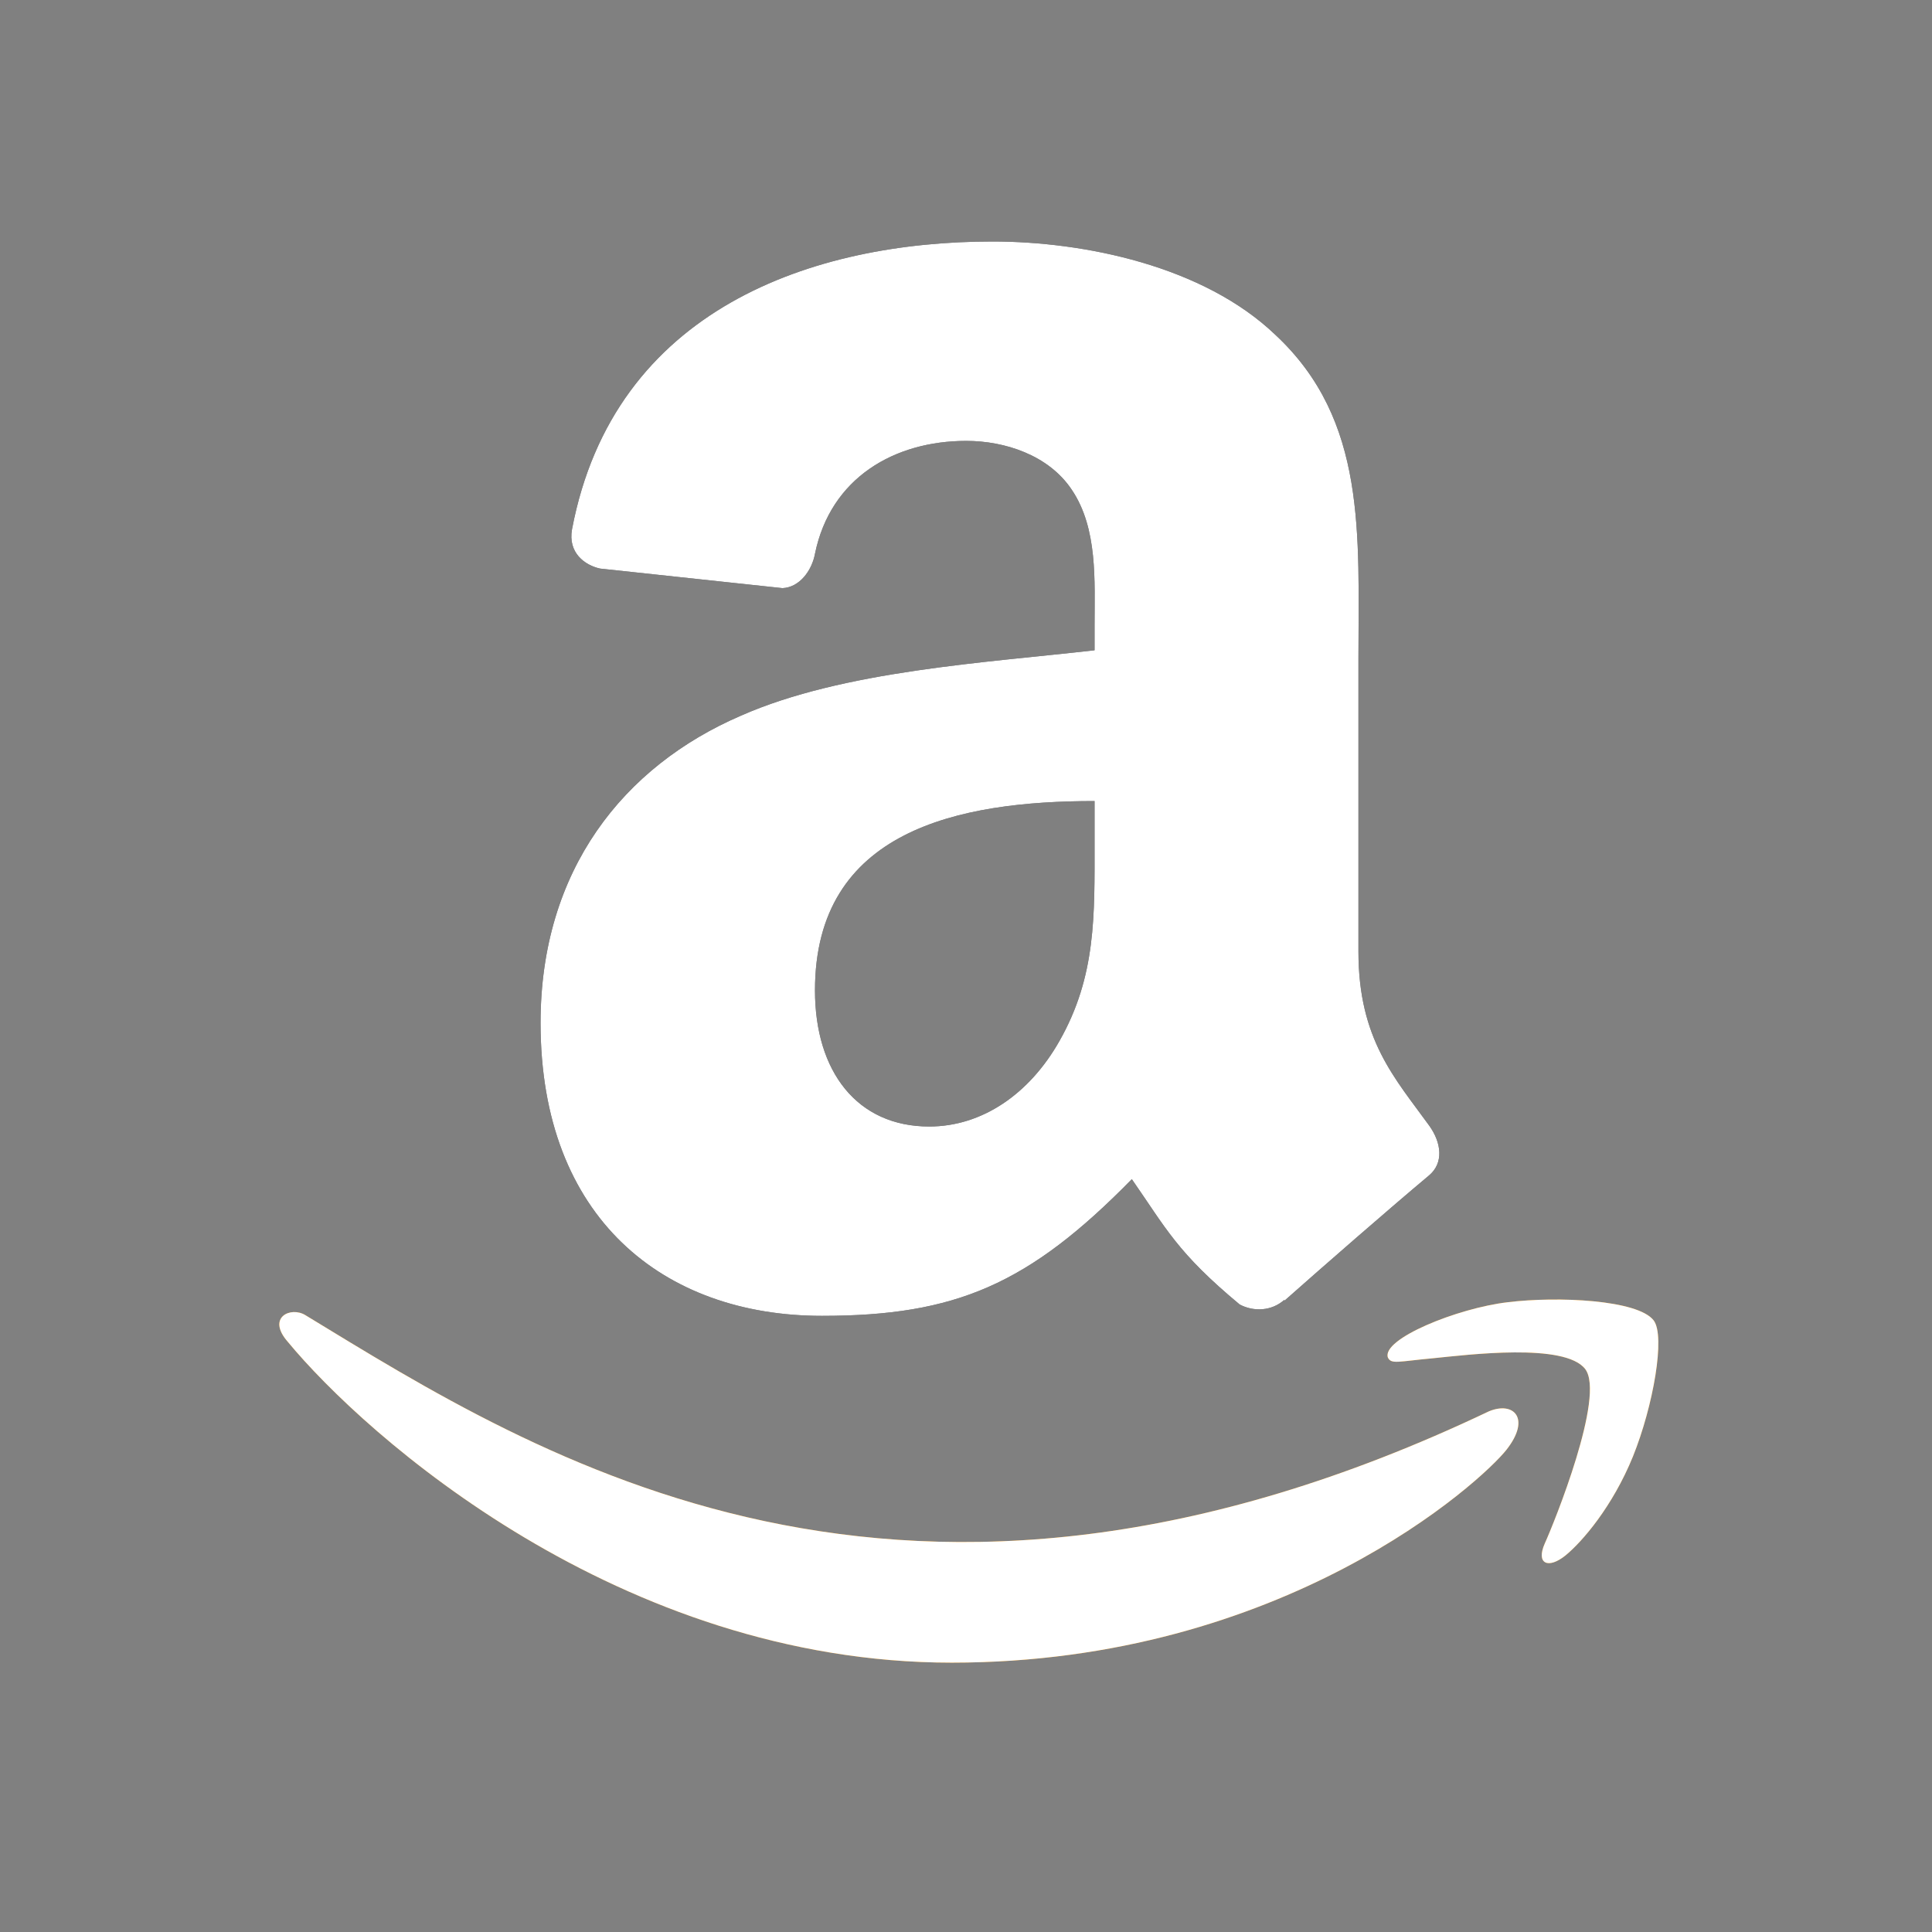 <svg width="24" height="24" viewBox="0 0 24 24" fill="none" xmlns="http://www.w3.org/2000/svg">
<rect x="0" y="0" width="24" height="24" fill="#808080" stroke="none"/>
<path d="M18.496 17.532C11.209 21 6.687 18.099 3.793 16.337C3.614 16.226 3.309 16.363 3.573 16.666C4.538 17.835 7.698 20.654 11.823 20.654C15.951 20.654 18.407 18.401 18.715 18.008C19.02 17.619 18.804 17.404 18.496 17.532H18.496ZM20.542 16.402C20.346 16.147 19.352 16.1 18.727 16.177C18.1 16.251 17.16 16.634 17.241 16.864C17.283 16.951 17.369 16.912 17.799 16.873C18.231 16.83 19.44 16.677 19.692 17.007C19.945 17.338 19.306 18.918 19.19 19.173C19.077 19.428 19.233 19.494 19.445 19.324C19.654 19.154 20.032 18.715 20.285 18.093C20.537 17.468 20.691 16.596 20.542 16.402H20.542Z" fill="#FF9900"/>
<path fill-rule="evenodd" clip-rule="evenodd" d="M13.597 10.457C13.597 11.366 13.62 12.125 13.16 12.933C12.788 13.59 12.2 13.994 11.543 13.994C10.647 13.994 10.124 13.311 10.124 12.303C10.124 10.312 11.908 9.951 13.597 9.951V10.457ZM15.952 16.149C15.797 16.287 15.574 16.297 15.4 16.205C14.625 15.561 14.487 15.262 14.06 14.648C12.779 15.955 11.872 16.346 10.21 16.346C8.246 16.346 6.715 15.134 6.715 12.707C6.715 10.811 7.743 9.52 9.205 8.89C10.473 8.331 12.243 8.233 13.597 8.078V7.776C13.597 7.221 13.639 6.564 13.314 6.084C13.028 5.654 12.483 5.477 12.003 5.477C11.113 5.477 10.318 5.933 10.124 6.879C10.085 7.09 9.931 7.297 9.72 7.306L7.454 7.063C7.263 7.021 7.053 6.866 7.106 6.574C7.628 3.828 10.108 3 12.329 3C13.465 3 14.95 3.302 15.847 4.163C16.983 5.224 16.875 6.64 16.875 8.18V11.82C16.875 12.914 17.328 13.393 17.755 13.984C17.906 14.195 17.939 14.448 17.748 14.605C17.272 15.003 16.425 15.742 15.958 16.156L15.952 16.149" fill="black"/>
<path d="M18.496 17.532C11.209 21 6.687 18.099 3.793 16.337C3.614 16.226 3.309 16.363 3.573 16.666C4.538 17.835 7.698 20.654 11.823 20.654C15.951 20.654 18.407 18.401 18.715 18.008C19.02 17.619 18.804 17.404 18.496 17.532H18.496ZM20.542 16.402C20.346 16.147 19.352 16.1 18.727 16.177C18.1 16.251 17.16 16.634 17.241 16.864C17.283 16.951 17.369 16.912 17.799 16.873C18.231 16.83 19.44 16.677 19.692 17.007C19.945 17.338 19.306 18.918 19.19 19.173C19.077 19.428 19.233 19.494 19.445 19.324C19.654 19.154 20.032 18.715 20.285 18.093C20.537 17.468 20.691 16.596 20.542 16.402H20.542Z" fill="white"/>
<path fill-rule="evenodd" clip-rule="evenodd" d="M13.597 10.457C13.597 11.366 13.62 12.125 13.16 12.933C12.788 13.59 12.2 13.994 11.543 13.994C10.647 13.994 10.124 13.311 10.124 12.303C10.124 10.312 11.908 9.951 13.597 9.951V10.457ZM15.952 16.149C15.797 16.287 15.574 16.297 15.4 16.205C14.625 15.561 14.487 15.262 14.06 14.648C12.779 15.955 11.872 16.346 10.21 16.346C8.246 16.346 6.715 15.134 6.715 12.707C6.715 10.811 7.743 9.52 9.205 8.89C10.473 8.331 12.243 8.233 13.597 8.078V7.776C13.597 7.221 13.639 6.564 13.314 6.084C13.028 5.654 12.483 5.477 12.003 5.477C11.113 5.477 10.318 5.933 10.124 6.879C10.085 7.09 9.931 7.297 9.72 7.306L7.454 7.063C7.263 7.021 7.053 6.866 7.106 6.574C7.628 3.828 10.108 3 12.329 3C13.465 3 14.95 3.302 15.847 4.163C16.983 5.224 16.875 6.64 16.875 8.18V11.82C16.875 12.914 17.328 13.393 17.755 13.984C17.906 14.195 17.939 14.448 17.748 14.605C17.272 15.003 16.425 15.742 15.958 16.156L15.952 16.149" fill="white"/>
</svg>
